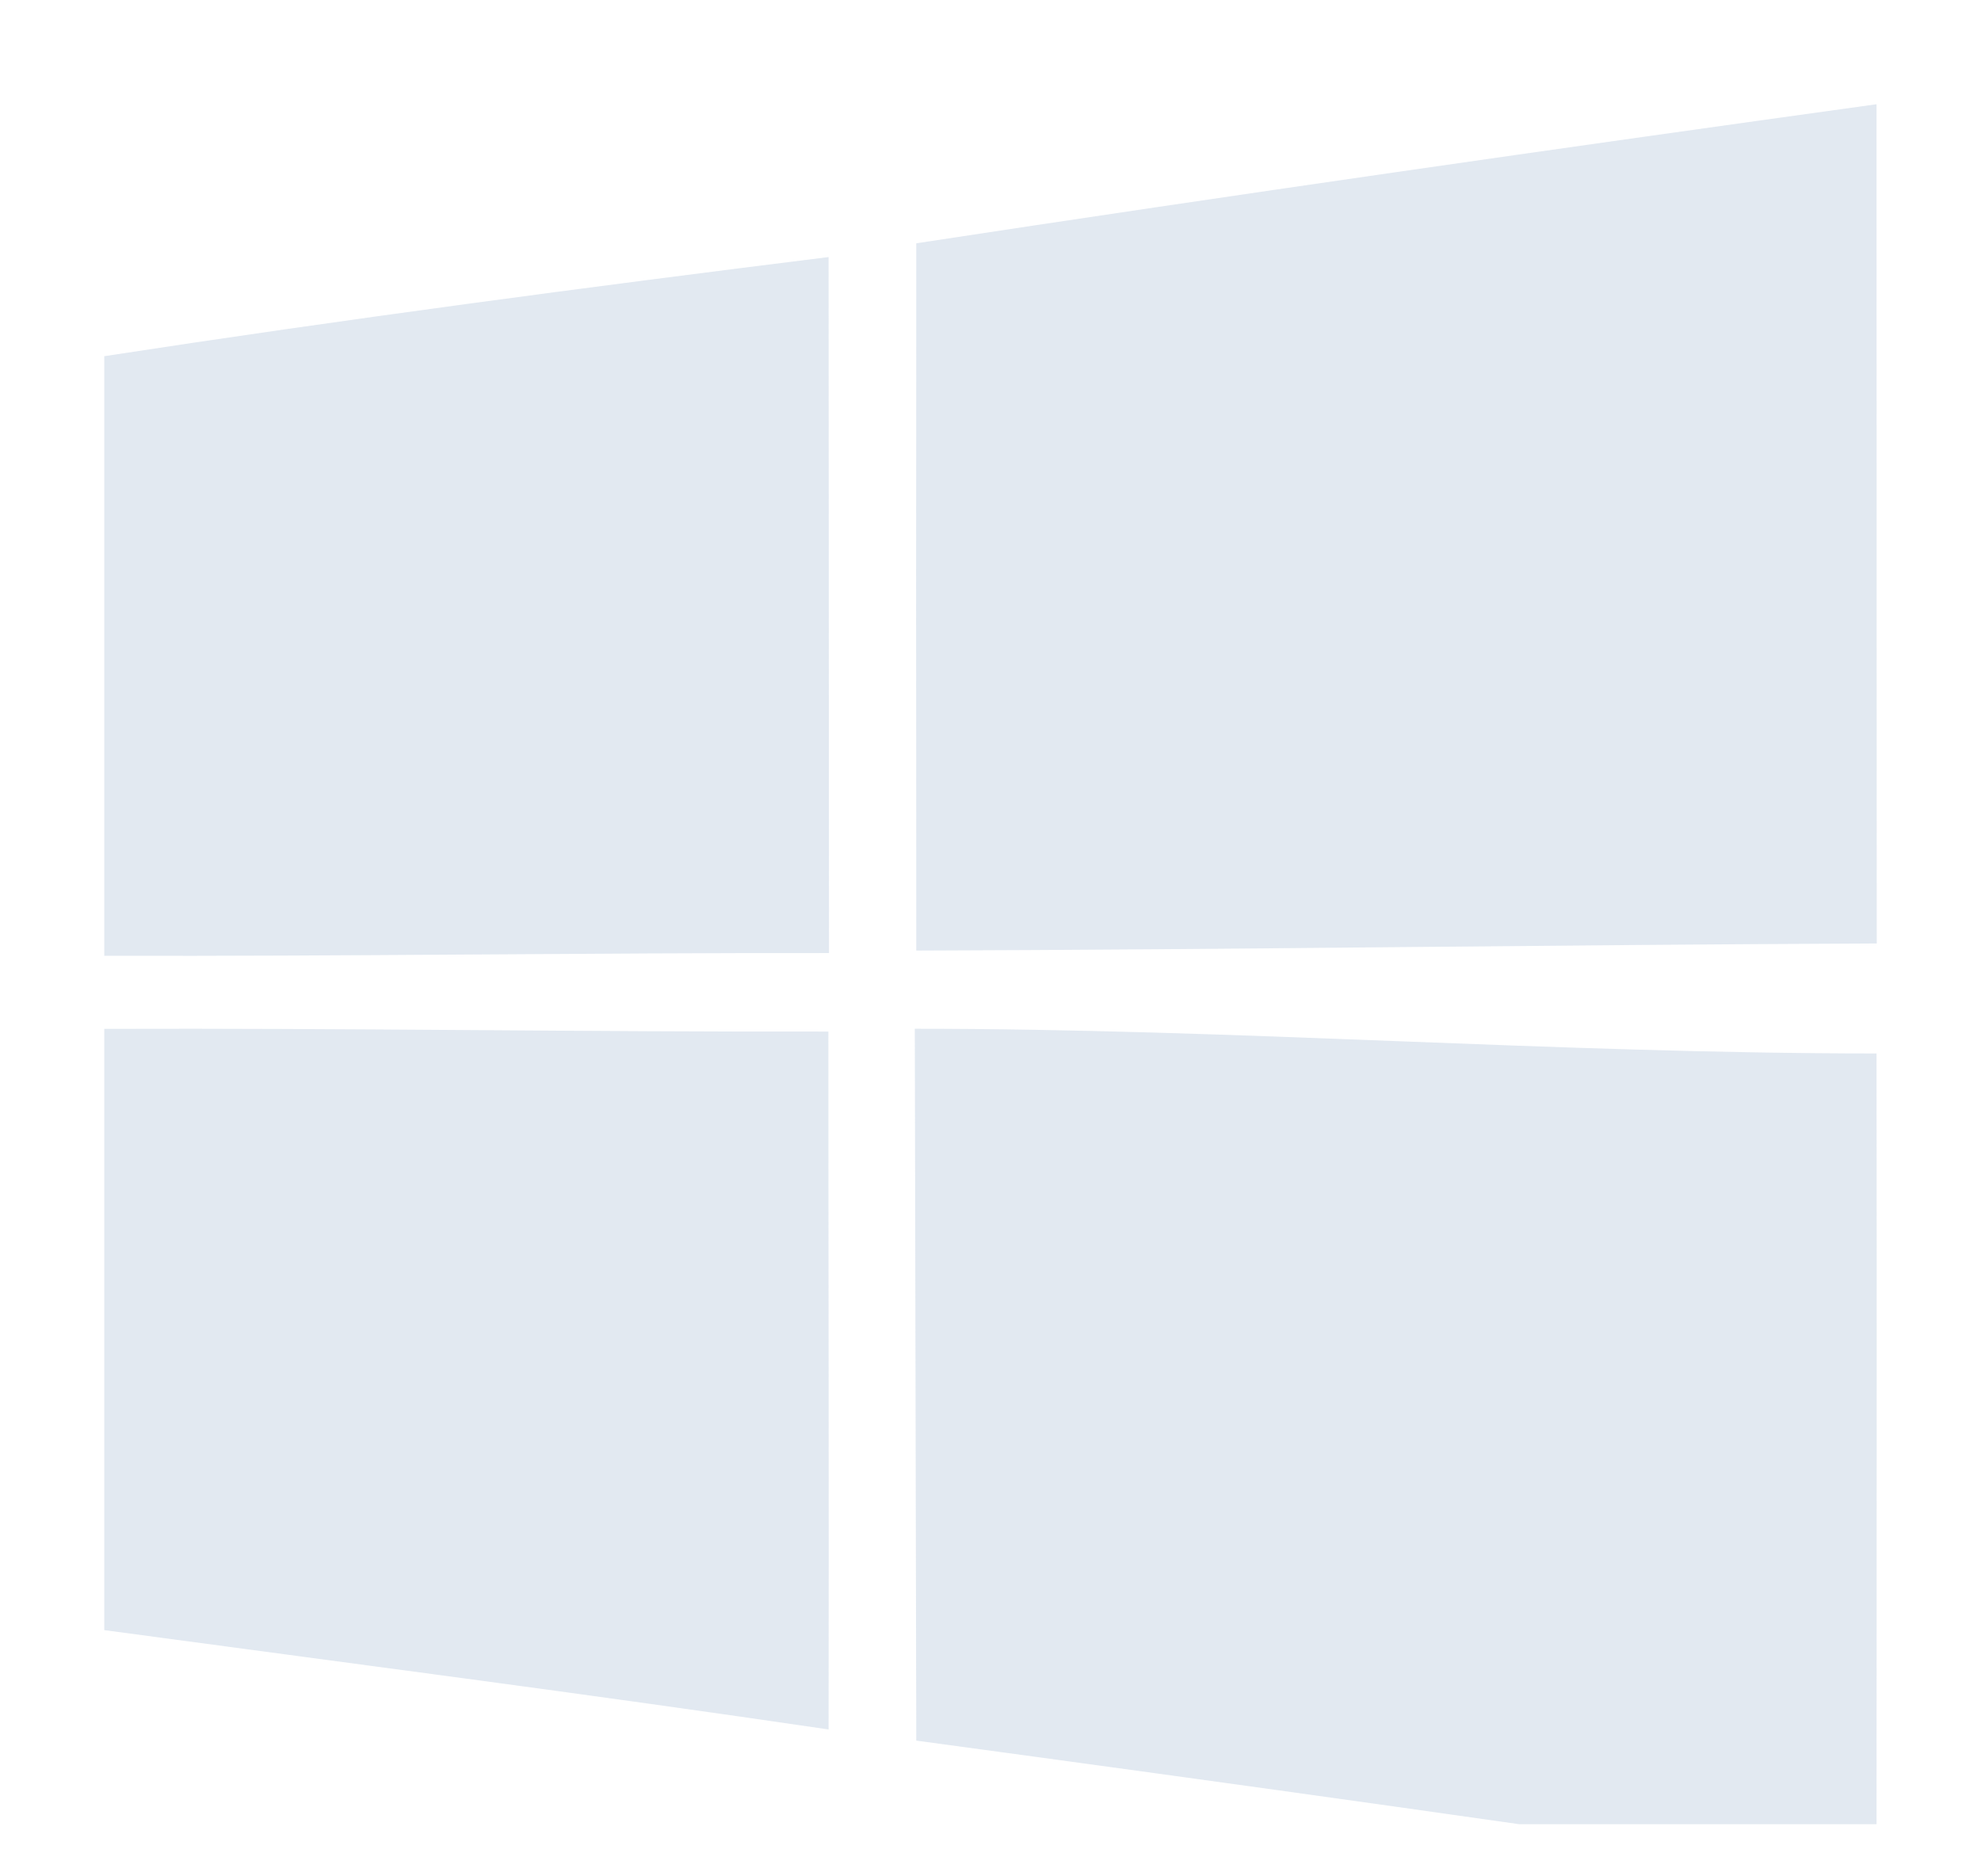<svg width="19" height="18" viewBox="0 0 19 18" fill="none" xmlns="http://www.w3.org/2000/svg">
<g clip-path="url(#clip0_385_1404)">
<path fill-rule="evenodd" clip-rule="evenodd" d="M8.774 9.869C8.778 11.568 8.783 14.455 8.788 16.698C11.86 17.114 14.931 17.542 17.998 18C17.998 15.321 18.002 12.655 17.998 10.106C14.924 10.106 11.85 9.869 8.774 9.869ZM1 9.87V15.638C3.317 15.951 5.634 16.25 7.947 16.591C7.951 14.36 7.945 12.127 7.945 9.896C5.63 9.9 3.315 9.862 1 9.87ZM1 3.417V9.169C3.317 9.175 5.634 9.14 7.951 9.143C7.949 6.916 7.949 4.692 7.947 2.466C5.628 2.755 3.309 3.062 1 3.417ZM18 9.051C14.93 9.063 11.86 9.11 8.788 9.119C8.786 6.856 8.786 4.595 8.788 2.334C11.854 1.866 14.926 1.426 17.998 1C18 3.685 17.998 6.366 18 9.051Z" fill="#D2DEE9" fill-opacity="0.65"/>
</g>
<defs>
<clipPath id="clip0_385_1404">
<rect width="19" height="17" fill="white" transform="translate(0 0.5)"/>
</clipPath>
</defs>
</svg>
